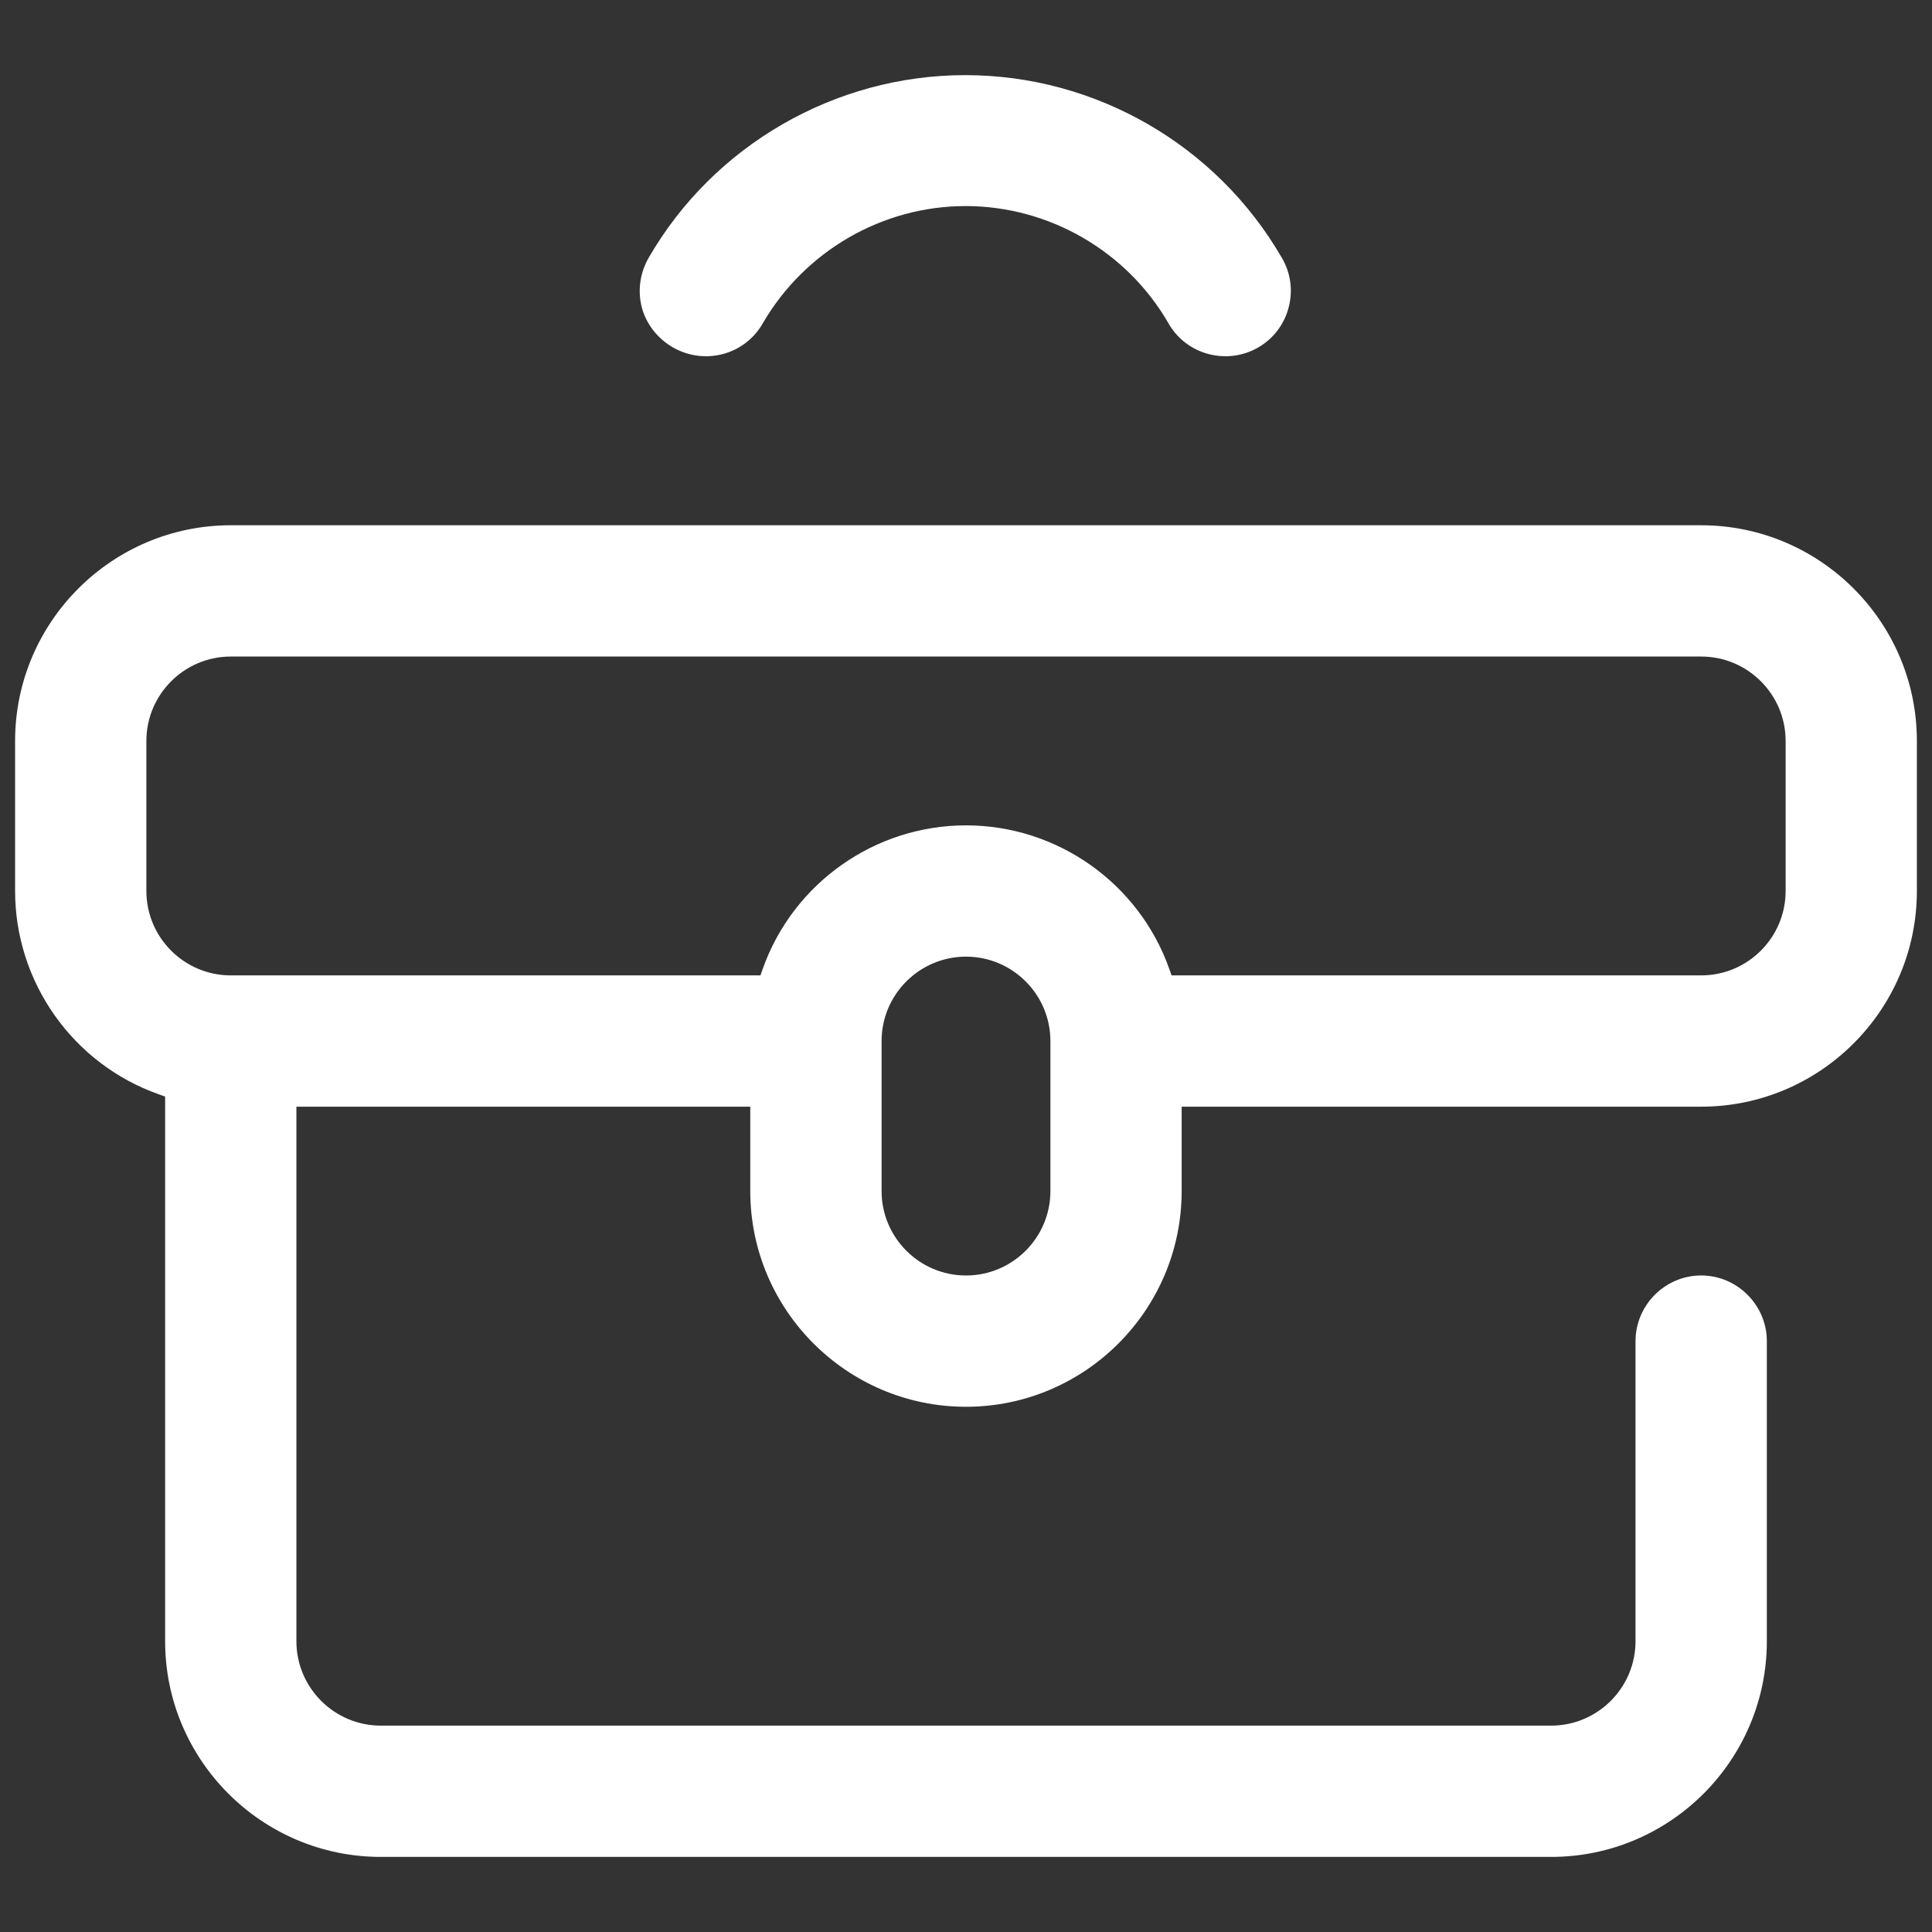 <?xml version="1.0" encoding="UTF-8"?>
<svg id="Capa_1" data-name="Capa 1" xmlns="http://www.w3.org/2000/svg" viewBox="0 0 512 512">
  <rect x="0" y="0" width="512" height="512" fill="#333333" stroke="none"/>
  <defs>
    <style>
      .cls-1 {
        fill: #fff;
      }
    </style>
  </defs>
  <path class="cls-1" d="m450.84,139.2H61.16c-31.51,0-57.16,25.65-57.16,57.16v39.76c0,24.16,15.31,45.83,38.07,53.88l1.69.6v144.34c0,31.51,25.65,57.16,57.16,57.16h310.15c31.51,0,57.16-25.65,57.16-57.16v-79.53c0-9.54-7.85-17.4-17.4-17.4s-17.4,7.85-17.4,17.4v79.53c0,12.33-10.04,22.37-22.37,22.37H100.92c-12.33,0-22.37-10.04-22.37-22.37v-141.66h120.28v22.37c0,31.51,25.65,57.16,57.16,57.16s57.16-25.65,57.16-57.16v-22.37h137.68c31.51,0,57.16-25.65,57.16-57.16v-39.76c0-31.51-25.65-57.16-57.16-57.16Zm-172.47,176.45c0,12.33-10.04,22.37-22.37,22.37s-22.37-10.04-22.37-22.37v-39.76c0-12.33,10.04-22.37,22.37-22.37s22.37,10.04,22.37,22.37v39.76Zm194.84-79.53c0,12.33-10.04,22.37-22.37,22.37h-140.36l-.6-1.69c-8.05-22.76-29.72-38.07-53.88-38.07s-45.83,15.31-53.88,38.07l-.6,1.69H61.16c-12.33,0-22.37-10.04-22.37-22.37v-39.76c0-12.33,10.04-22.37,22.37-22.37h389.68c12.33,0,22.37,10.04,22.37,22.37v39.76Z"/>
  <path class="cls-1" d="m178.36,92.08c8.35,4.77,18.99,1.99,23.76-6.36,11.13-19.19,31.71-31.11,53.78-31.11s42.75,11.93,53.78,31.11c4.77,8.35,15.51,11.13,23.76,6.36,3.98-2.29,6.86-6.06,8.05-10.54s.6-9.15-1.79-13.22c-17.3-29.92-49.41-48.41-83.9-48.41s-66.7,18.59-83.9,48.41c-2.29,3.98-2.98,8.75-1.79,13.22s4.27,8.25,8.25,10.54Z"/>
</svg>